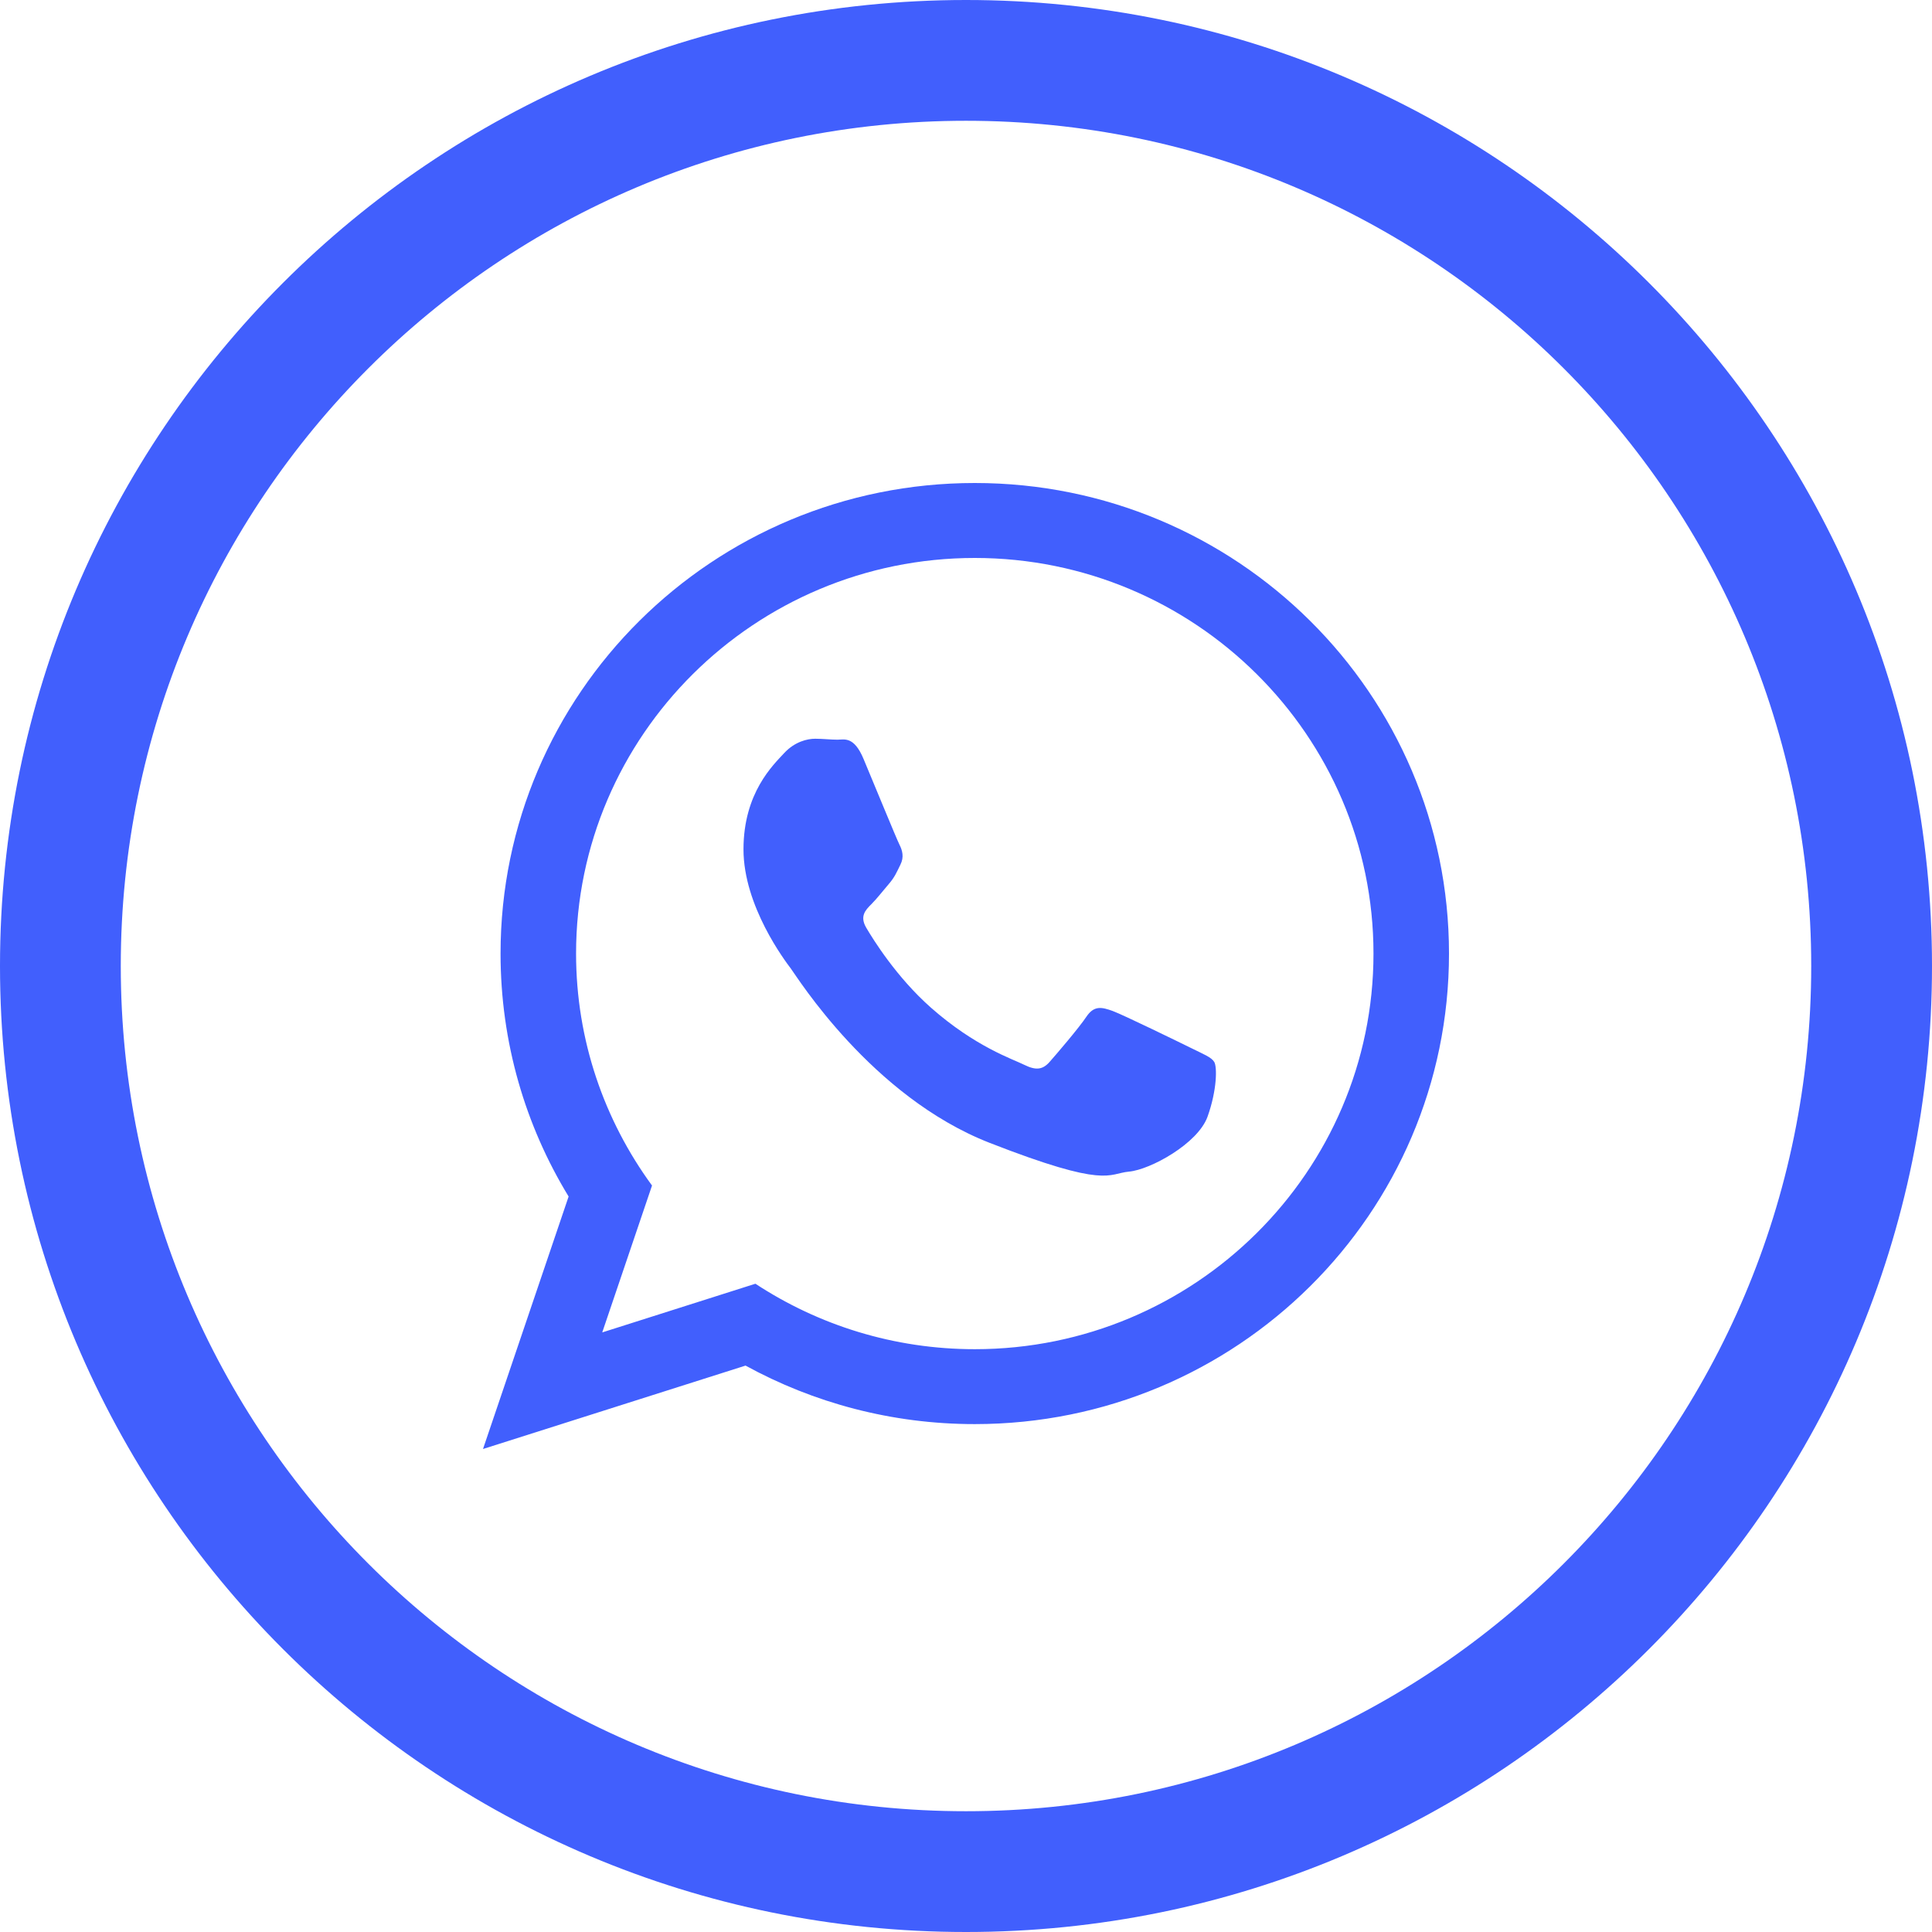 <svg width="35" height="35" viewBox="0 0 35 35" fill="none" xmlns="http://www.w3.org/2000/svg">
<path fill-rule="evenodd" clip-rule="evenodd" d="M17.5 32.812C25.957 32.812 32.812 25.957 32.812 17.5C32.812 9.043 25.957 2.188 17.5 2.188C9.043 2.188 2.188 9.043 2.188 17.5C2.188 25.957 9.043 32.812 17.5 32.812ZM17.5 35C27.165 35 35 27.165 35 17.5C35 7.835 27.165 0 17.5 0C7.835 0 0 7.835 0 17.5C0 27.165 7.835 35 17.5 35Z" fill="#415FFD"/>
<path d="M26.25 17.275C26.25 21.983 22.404 25.799 17.659 25.799C16.153 25.799 14.738 25.414 13.506 24.739L8.75 26.25L10.301 21.676C9.518 20.392 9.068 18.885 9.068 17.275C9.068 12.567 12.914 8.75 17.659 8.75C22.404 8.75 26.25 12.567 26.25 17.275ZM17.659 10.108C13.676 10.108 10.436 13.323 10.436 17.275C10.436 18.843 10.947 20.295 11.812 21.477L10.91 24.138L13.685 23.256C14.826 24.005 16.192 24.442 17.659 24.442C21.642 24.442 24.882 21.227 24.882 17.275C24.882 13.323 21.642 10.108 17.659 10.108ZM21.997 19.238C21.944 19.151 21.804 19.099 21.594 18.994C21.383 18.89 20.347 18.384 20.155 18.314C19.962 18.245 19.821 18.21 19.681 18.419C19.541 18.628 19.137 19.099 19.014 19.238C18.891 19.378 18.768 19.395 18.557 19.291C18.347 19.186 17.669 18.965 16.864 18.254C16.238 17.7 15.816 17.016 15.693 16.807C15.57 16.598 15.68 16.485 15.785 16.381C15.88 16.287 15.996 16.137 16.101 16.015C16.207 15.893 16.242 15.806 16.311 15.666C16.382 15.527 16.347 15.405 16.294 15.3C16.241 15.196 15.82 14.167 15.644 13.749C15.469 13.331 15.294 13.4 15.171 13.4C15.048 13.4 14.908 13.383 14.767 13.383C14.627 13.383 14.398 13.435 14.205 13.644C14.012 13.854 13.469 14.359 13.469 15.387C13.469 16.415 14.223 17.409 14.328 17.548C14.434 17.687 15.785 19.866 17.926 20.703C20.067 21.539 20.067 21.26 20.453 21.225C20.839 21.19 21.698 20.719 21.875 20.232C22.05 19.743 22.05 19.325 21.997 19.238Z" fill="#415FFD"/>
</svg>
